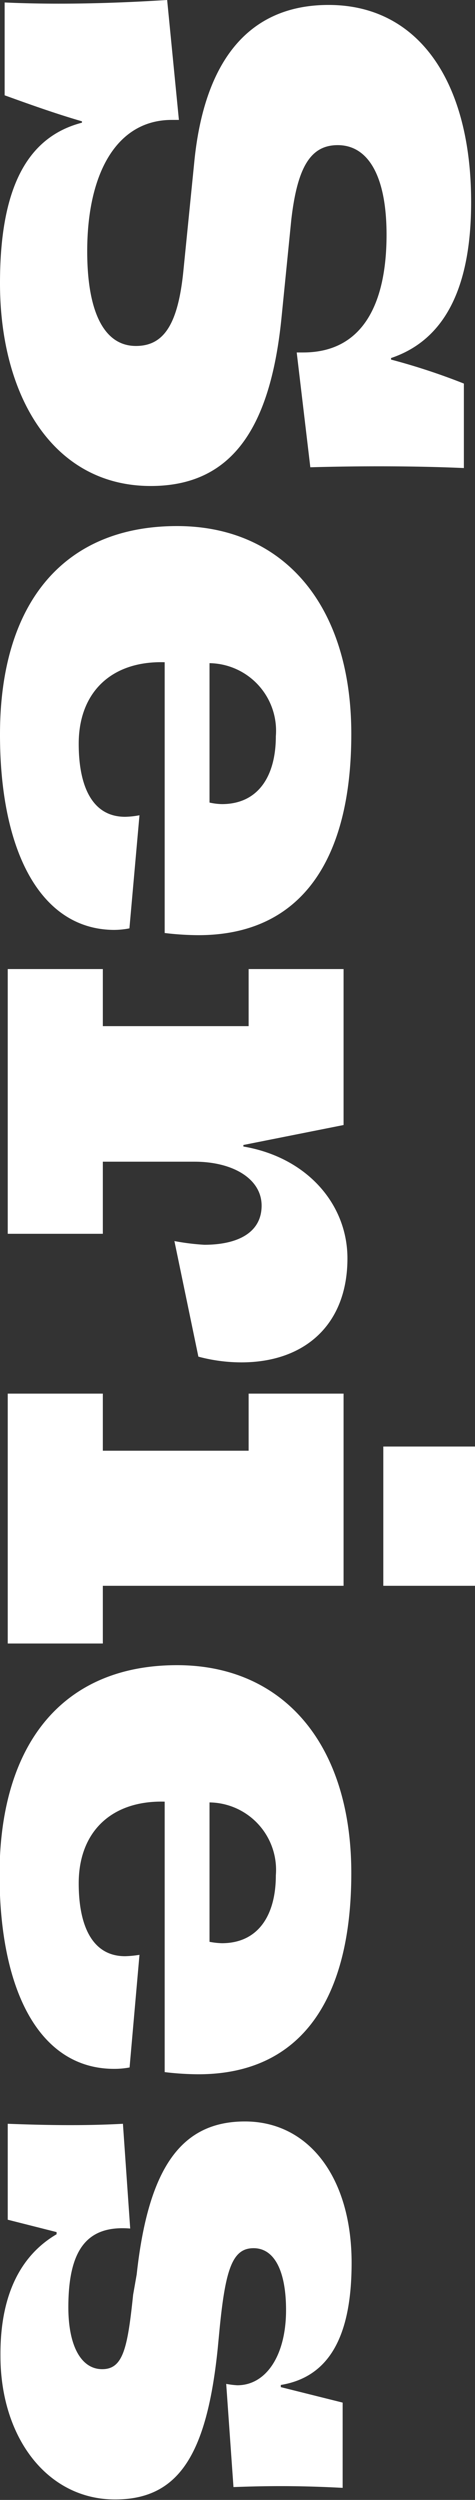 <svg xmlns="http://www.w3.org/2000/svg" viewBox="0 0 30.72 161.57"><rect x="0" y="0" width="30.72" height="161.57" fill="#333333" stroke="none"/><defs><style>.cls-1{fill:#fff;}</style></defs><g id="Layer_2" data-name="Layer 2"><g id="圖層_1" data-name="圖層 1"><path class="cls-1" d="M5.3,7.93V7.84c-1.77-.51-3.7-1.21-5-1.68v-6C4,.33,7.83.19,10.81,0l.76,7.75h-.46c-3.54,0-5.47,3.41-5.47,8.49,0,3.92,1.09,6.12,3.15,6.12,1.81,0,2.74-1.4,3.08-4.95l.71-7.09c.68-6.49,3.58-10,8.67-10,5.85,0,9.22,5,9.22,12.74q0,8.34-5.18,10.08v.1A41.67,41.67,0,0,1,30,24.79v5.46c-3.15-.14-6.73-.14-9.93-.05l-.88-7.42h.42c3.87,0,5.39-3.18,5.39-7.61,0-3.78-1.18-5.79-3.16-5.79-1.77,0-2.61,1.45-3,4.81l-.63,6.3c-.72,7.28-3.28,10.92-8.46,10.92C3.45,31.41,0,25.62,0,18.3,0,12.28,1.68,8.87,5.3,7.93Z"/><path class="cls-1" d="M11.45,34c6.86,0,11.27,5.08,11.27,13.44,0,8.07-3.19,13-9.89,13a18.78,18.78,0,0,1-2.18-.14V42.8c-3.41-.1-5.56,1.91-5.56,5.27,0,2.76.88,4.72,3,4.72a5.41,5.41,0,0,0,.93-.1L8.37,60a5.35,5.35,0,0,1-1,.1C2.61,60.07,0,55,0,47.47,0,38.92,4.17,34,11.45,34Zm2.1,17.87a4,4,0,0,0,.8.1c2.36,0,3.49-1.82,3.49-4.39a4.37,4.37,0,0,0-4.29-4.72Z"/><path class="cls-1" d="M6.65,62.63v3.69h9.43V62.63h6.14V72.71L15.74,74v.1c4.12.7,6.73,3.73,6.73,7.23,0,4.25-2.73,6.72-6.86,6.72a10.79,10.79,0,0,1-2.78-.37l-1.55-7.47a15,15,0,0,0,1.93.24c2.19,0,3.71-.8,3.71-2.53s-1.85-2.84-4.34-2.84H6.65v4.66H.5V62.63Z"/><path class="cls-1" d="M6.65,106.22H.5V90.07H6.65v3.69h9.43V90.07h6.14v12.42H6.65Zm18.14-3.73v-9h5.93v9Z"/><path class="cls-1" d="M11.45,107.62c6.86,0,11.27,5.09,11.27,13.44,0,8.08-3.19,13-9.89,13a18.78,18.78,0,0,1-2.18-.14V116.44c-3.41-.09-5.56,1.92-5.56,5.28,0,2.75.88,4.71,3,4.71a6.67,6.67,0,0,0,.93-.09l-.64,7.28a5.41,5.41,0,0,1-1,.09c-4.8,0-7.41-5-7.41-12.6C0,112.57,4.17,107.62,11.45,107.62Zm2.1,17.88a4.89,4.89,0,0,0,.8.09c2.36,0,3.49-1.82,3.49-4.39a4.36,4.36,0,0,0-4.29-4.71Z"/><path class="cls-1" d="M3.66,144.4v-.14l-3.16-.8v-6.2c2.36.09,4.93.14,7.45,0l.47,6.77c-2.82-.23-4,1.4-4,5.09,0,2.52.84,4,2.19,4s1.64-1.35,2-4.81L8.84,147c.75-6.86,2.86-9.89,7-9.89s6.9,3.64,6.9,9.14c0,4.77-1.47,7.38-4.58,7.89v.14l4,1v5.51c-2.65-.14-4.71-.14-7.06-.05l-.47-6.67a5.23,5.23,0,0,0,.72.09c1.85,0,3.15-1.91,3.15-4.86,0-2.52-.75-4-2.1-4s-1.81,1.31-2.19,5.13l-.13,1.36c-.71,6.91-2.56,9.75-6.64,9.75-4.38,0-7.41-4-7.41-9.28C0,148.08,1.51,145.66,3.66,144.4Z"/></g></g></svg>